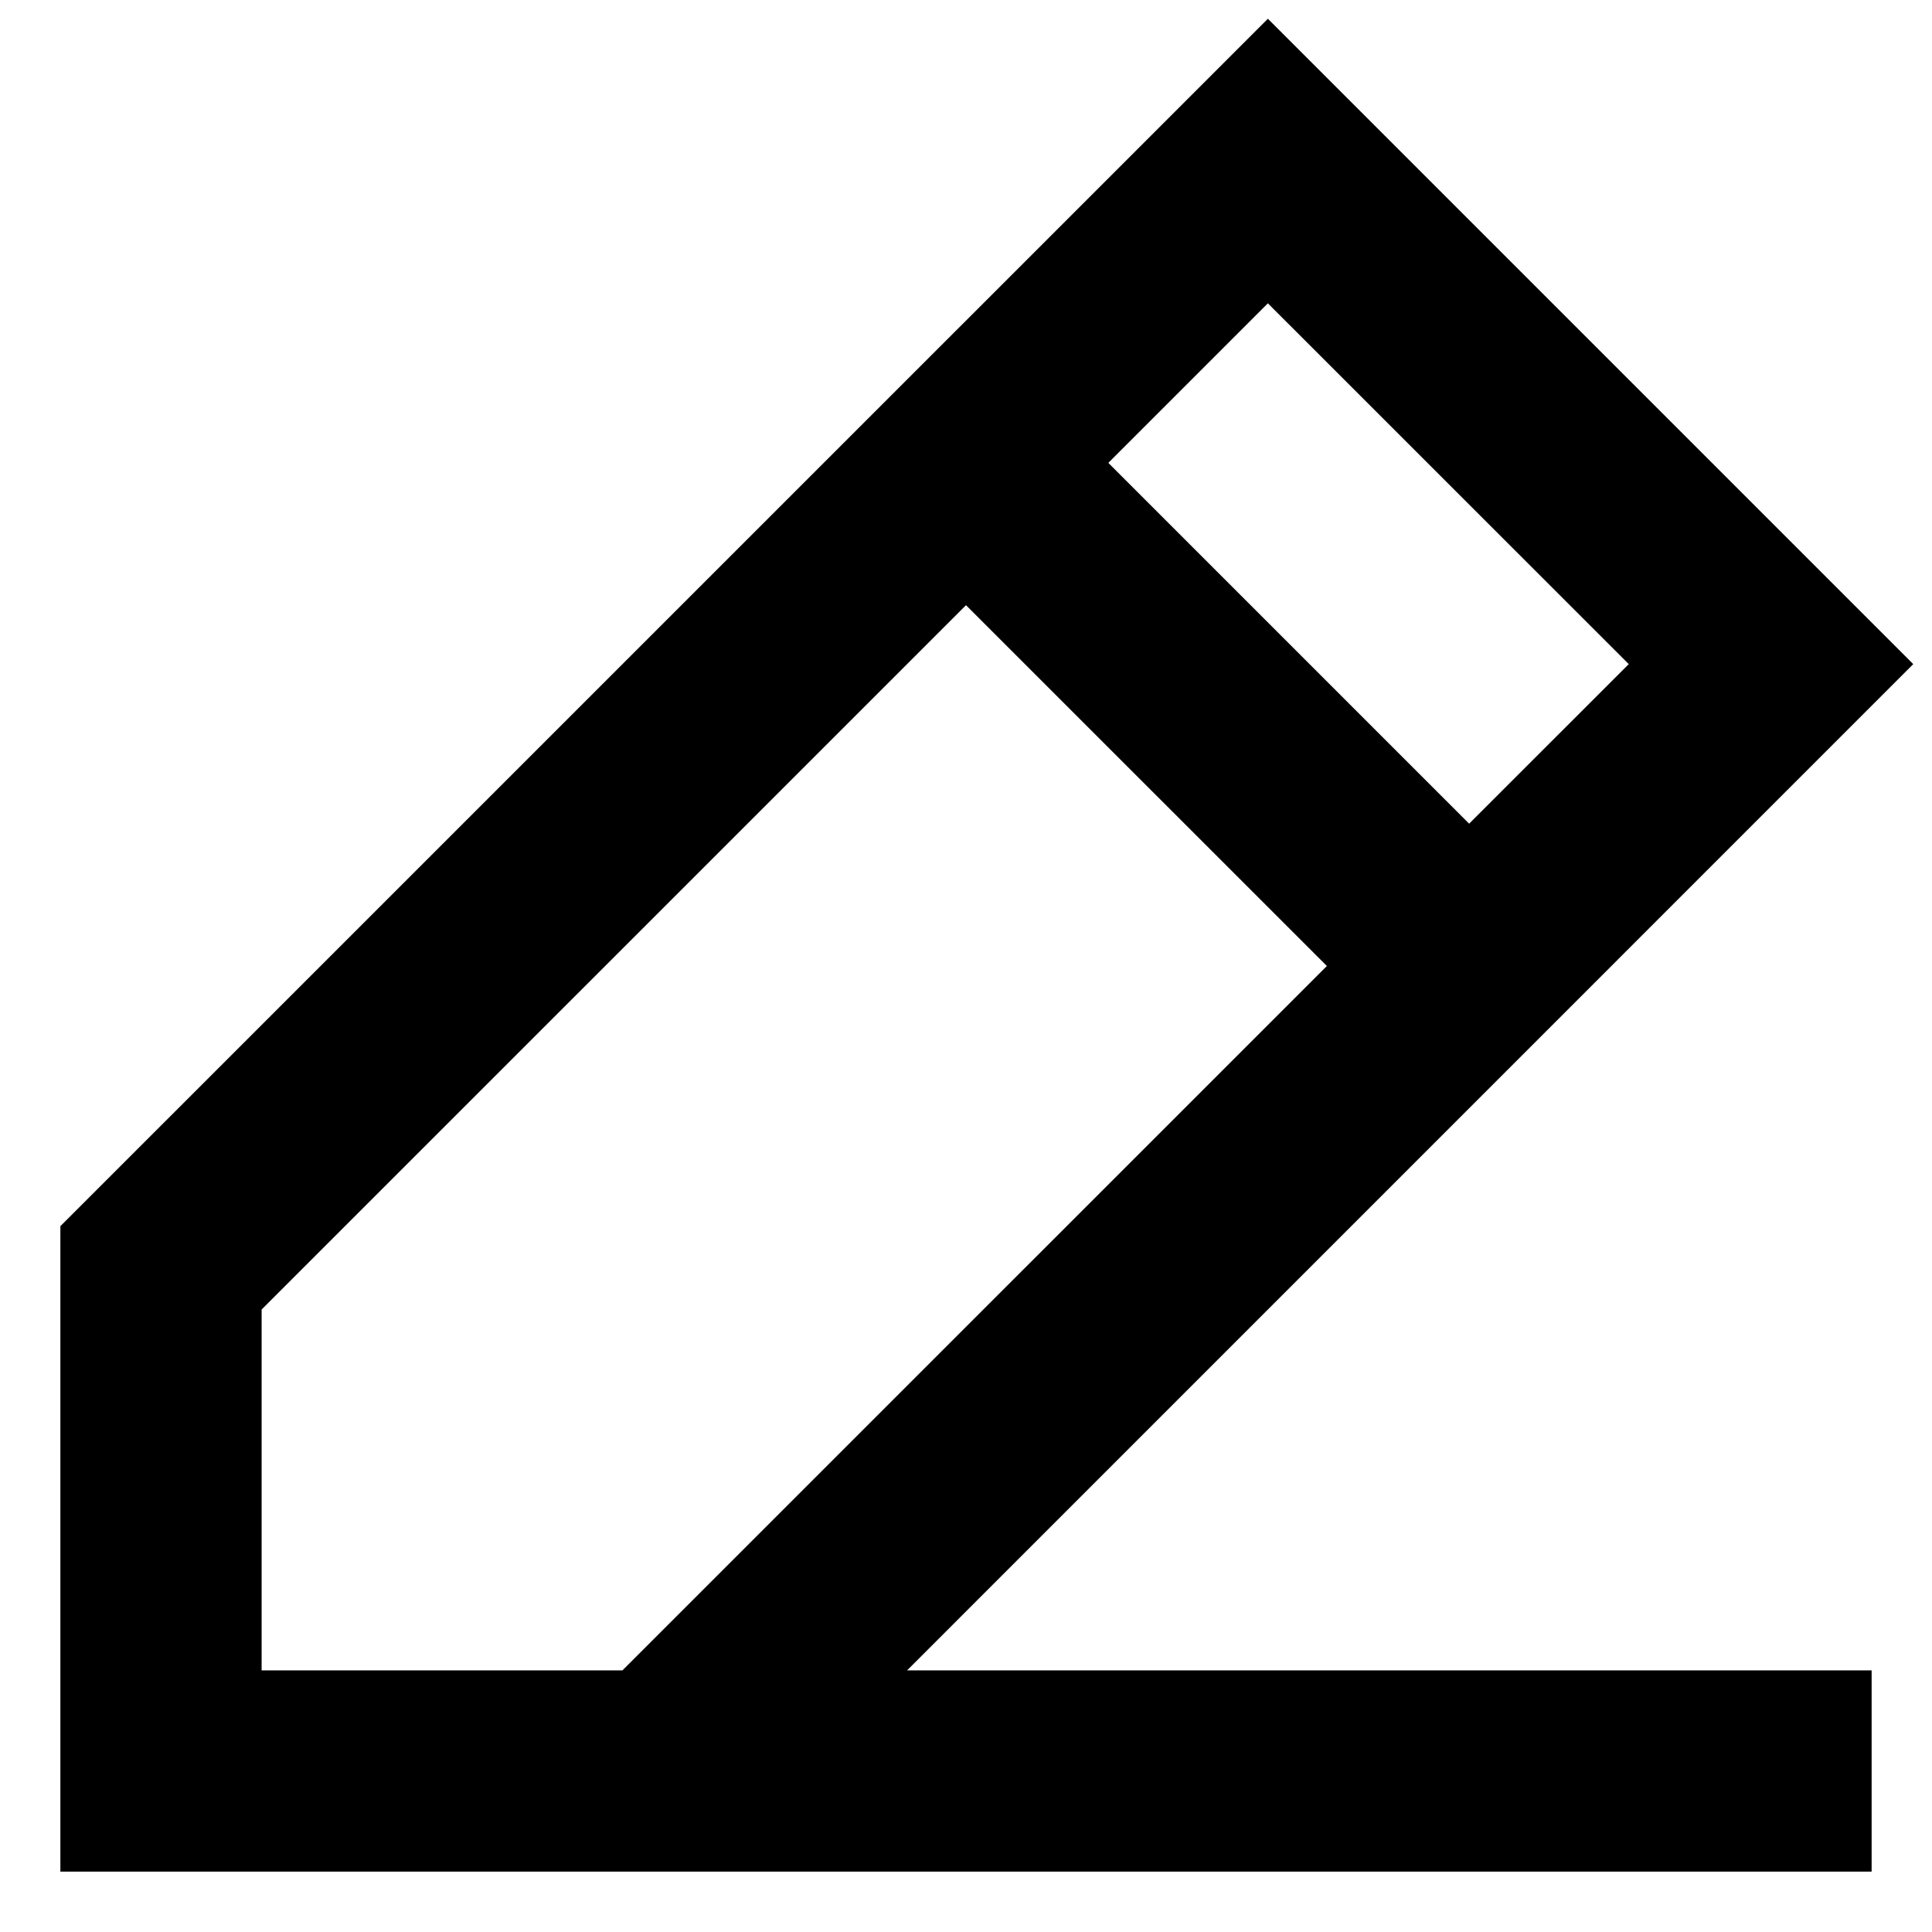 <svg width="24" height="24" viewBox="0 0 24 24" fill="none" xmlns="http://www.w3.org/2000/svg">
<path d="M23.767 8.25L15.75 0.233L0.75 15.232V23.25H23.25V20.75H11.268L23.767 8.25ZM20.233 8.25L18.25 10.232L13.768 5.75L15.75 3.768L20.233 8.25ZM7.732 20.75H3.25V16.267L12 7.518L16.483 12L7.732 20.75Z" fill="black"/>
</svg>
